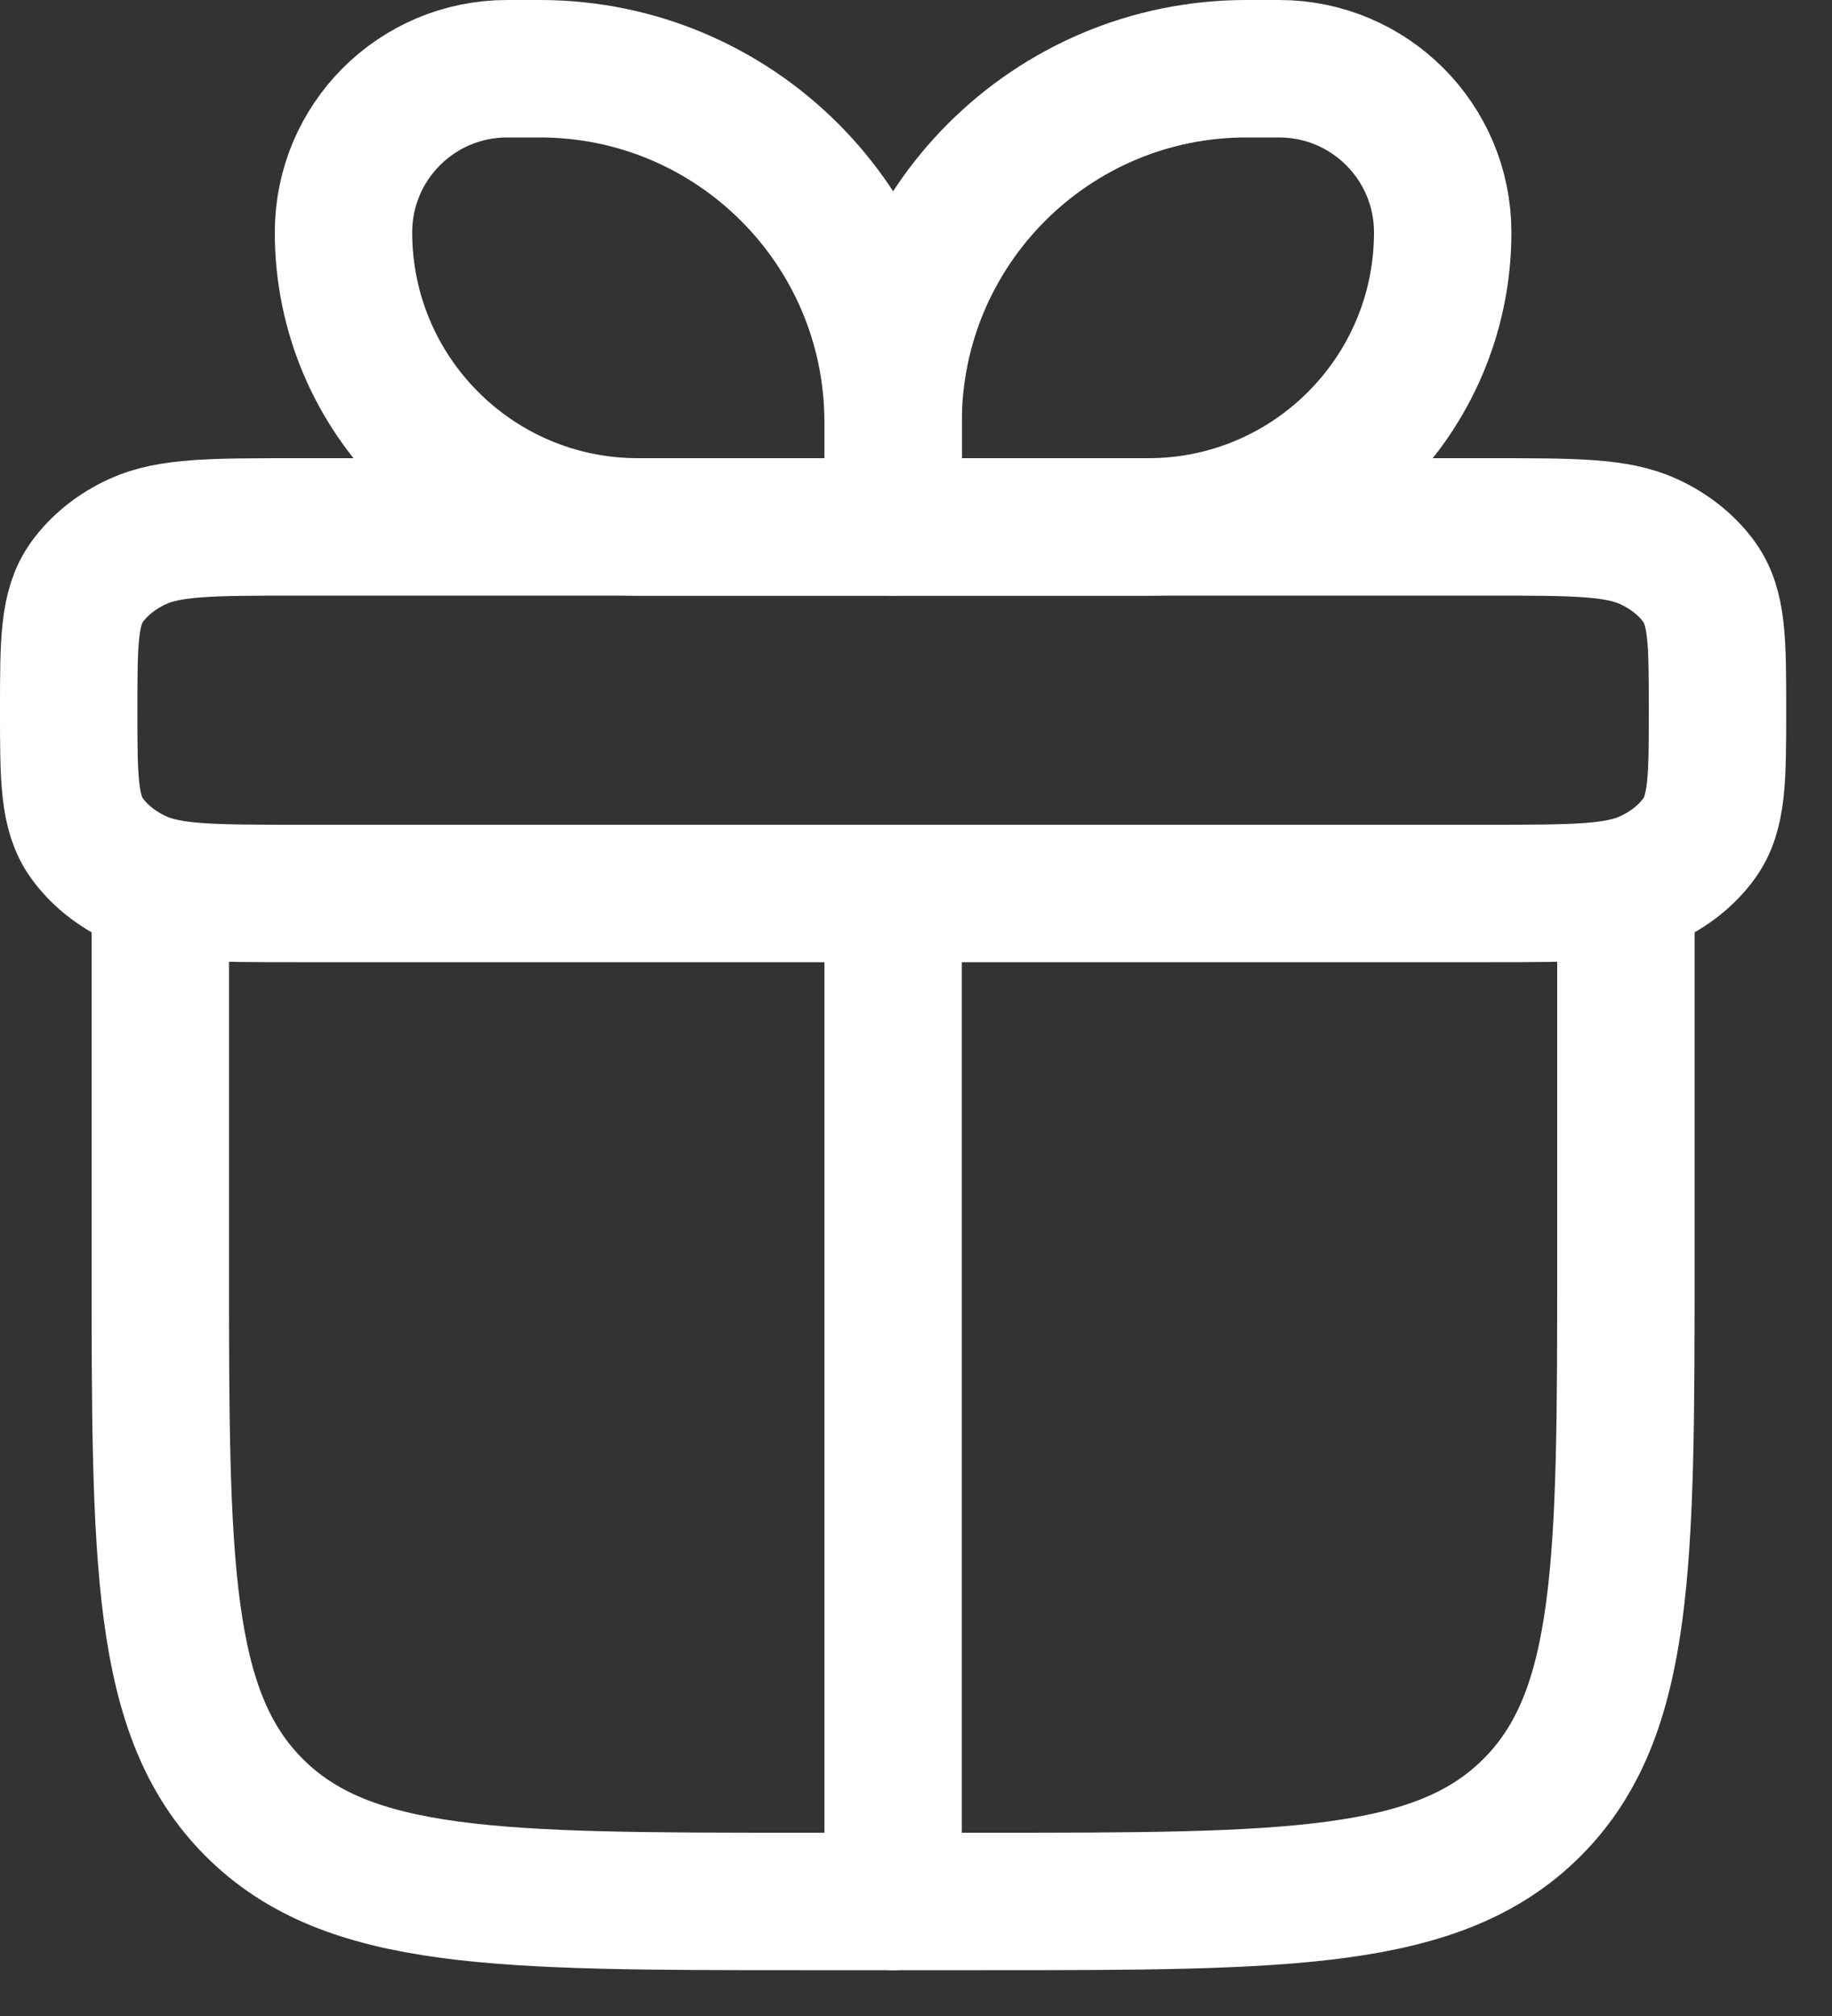 <?xml version="1.0" encoding="UTF-8"?> <svg xmlns="http://www.w3.org/2000/svg" width="20" height="22" viewBox="0 0 20 22" fill="none"><rect x="0" y="0" width="20" height="22" fill="#333333" stroke="none"/><path d="M1.75 9.75V13.75C1.75 17.05 1.75 18.7 2.775 19.725C3.8 20.75 5.45 20.75 8.75 20.75H10.75C14.05 20.75 15.7 20.75 16.725 19.725C17.75 18.7 17.75 17.05 17.75 13.75V9.75" stroke="white" stroke-width="1.5" stroke-linecap="round" stroke-linejoin="round"></path><path d="M0.75 7.75C0.75 7.002 0.75 6.628 0.951 6.35C1.083 6.168 1.272 6.016 1.5 5.911C1.848 5.75 2.315 5.75 3.25 5.75H16.25C17.185 5.75 17.652 5.75 18 5.911C18.228 6.016 18.417 6.168 18.549 6.35C18.75 6.628 18.75 7.002 18.75 7.75C18.75 8.498 18.75 8.872 18.549 9.15C18.417 9.332 18.228 9.484 18 9.589C17.652 9.75 17.185 9.75 16.25 9.75H3.25C2.315 9.75 1.848 9.75 1.5 9.589C1.272 9.484 1.083 9.332 0.951 9.15C0.75 8.872 0.75 8.498 0.75 7.75Z" stroke="white" stroke-width="1.5" stroke-linejoin="round"></path><path d="M3.75 2.536C3.75 1.549 4.549 0.75 5.536 0.75H5.893C8.023 0.75 9.75 2.477 9.75 4.607V5.75H6.964C5.189 5.75 3.75 4.311 3.75 2.536Z" stroke="white" stroke-width="1.5" stroke-linejoin="round"></path><path d="M15.75 2.536C15.75 1.549 14.95 0.75 13.964 0.75H13.607C11.477 0.75 9.75 2.477 9.75 4.607V5.75H12.536C14.311 5.75 15.75 4.311 15.75 2.536Z" stroke="white" stroke-width="1.5" stroke-linejoin="round"></path><path d="M9.75 9.75L9.75 20.75" stroke="white" stroke-width="1.5" stroke-linecap="round" stroke-linejoin="round"></path></svg> 